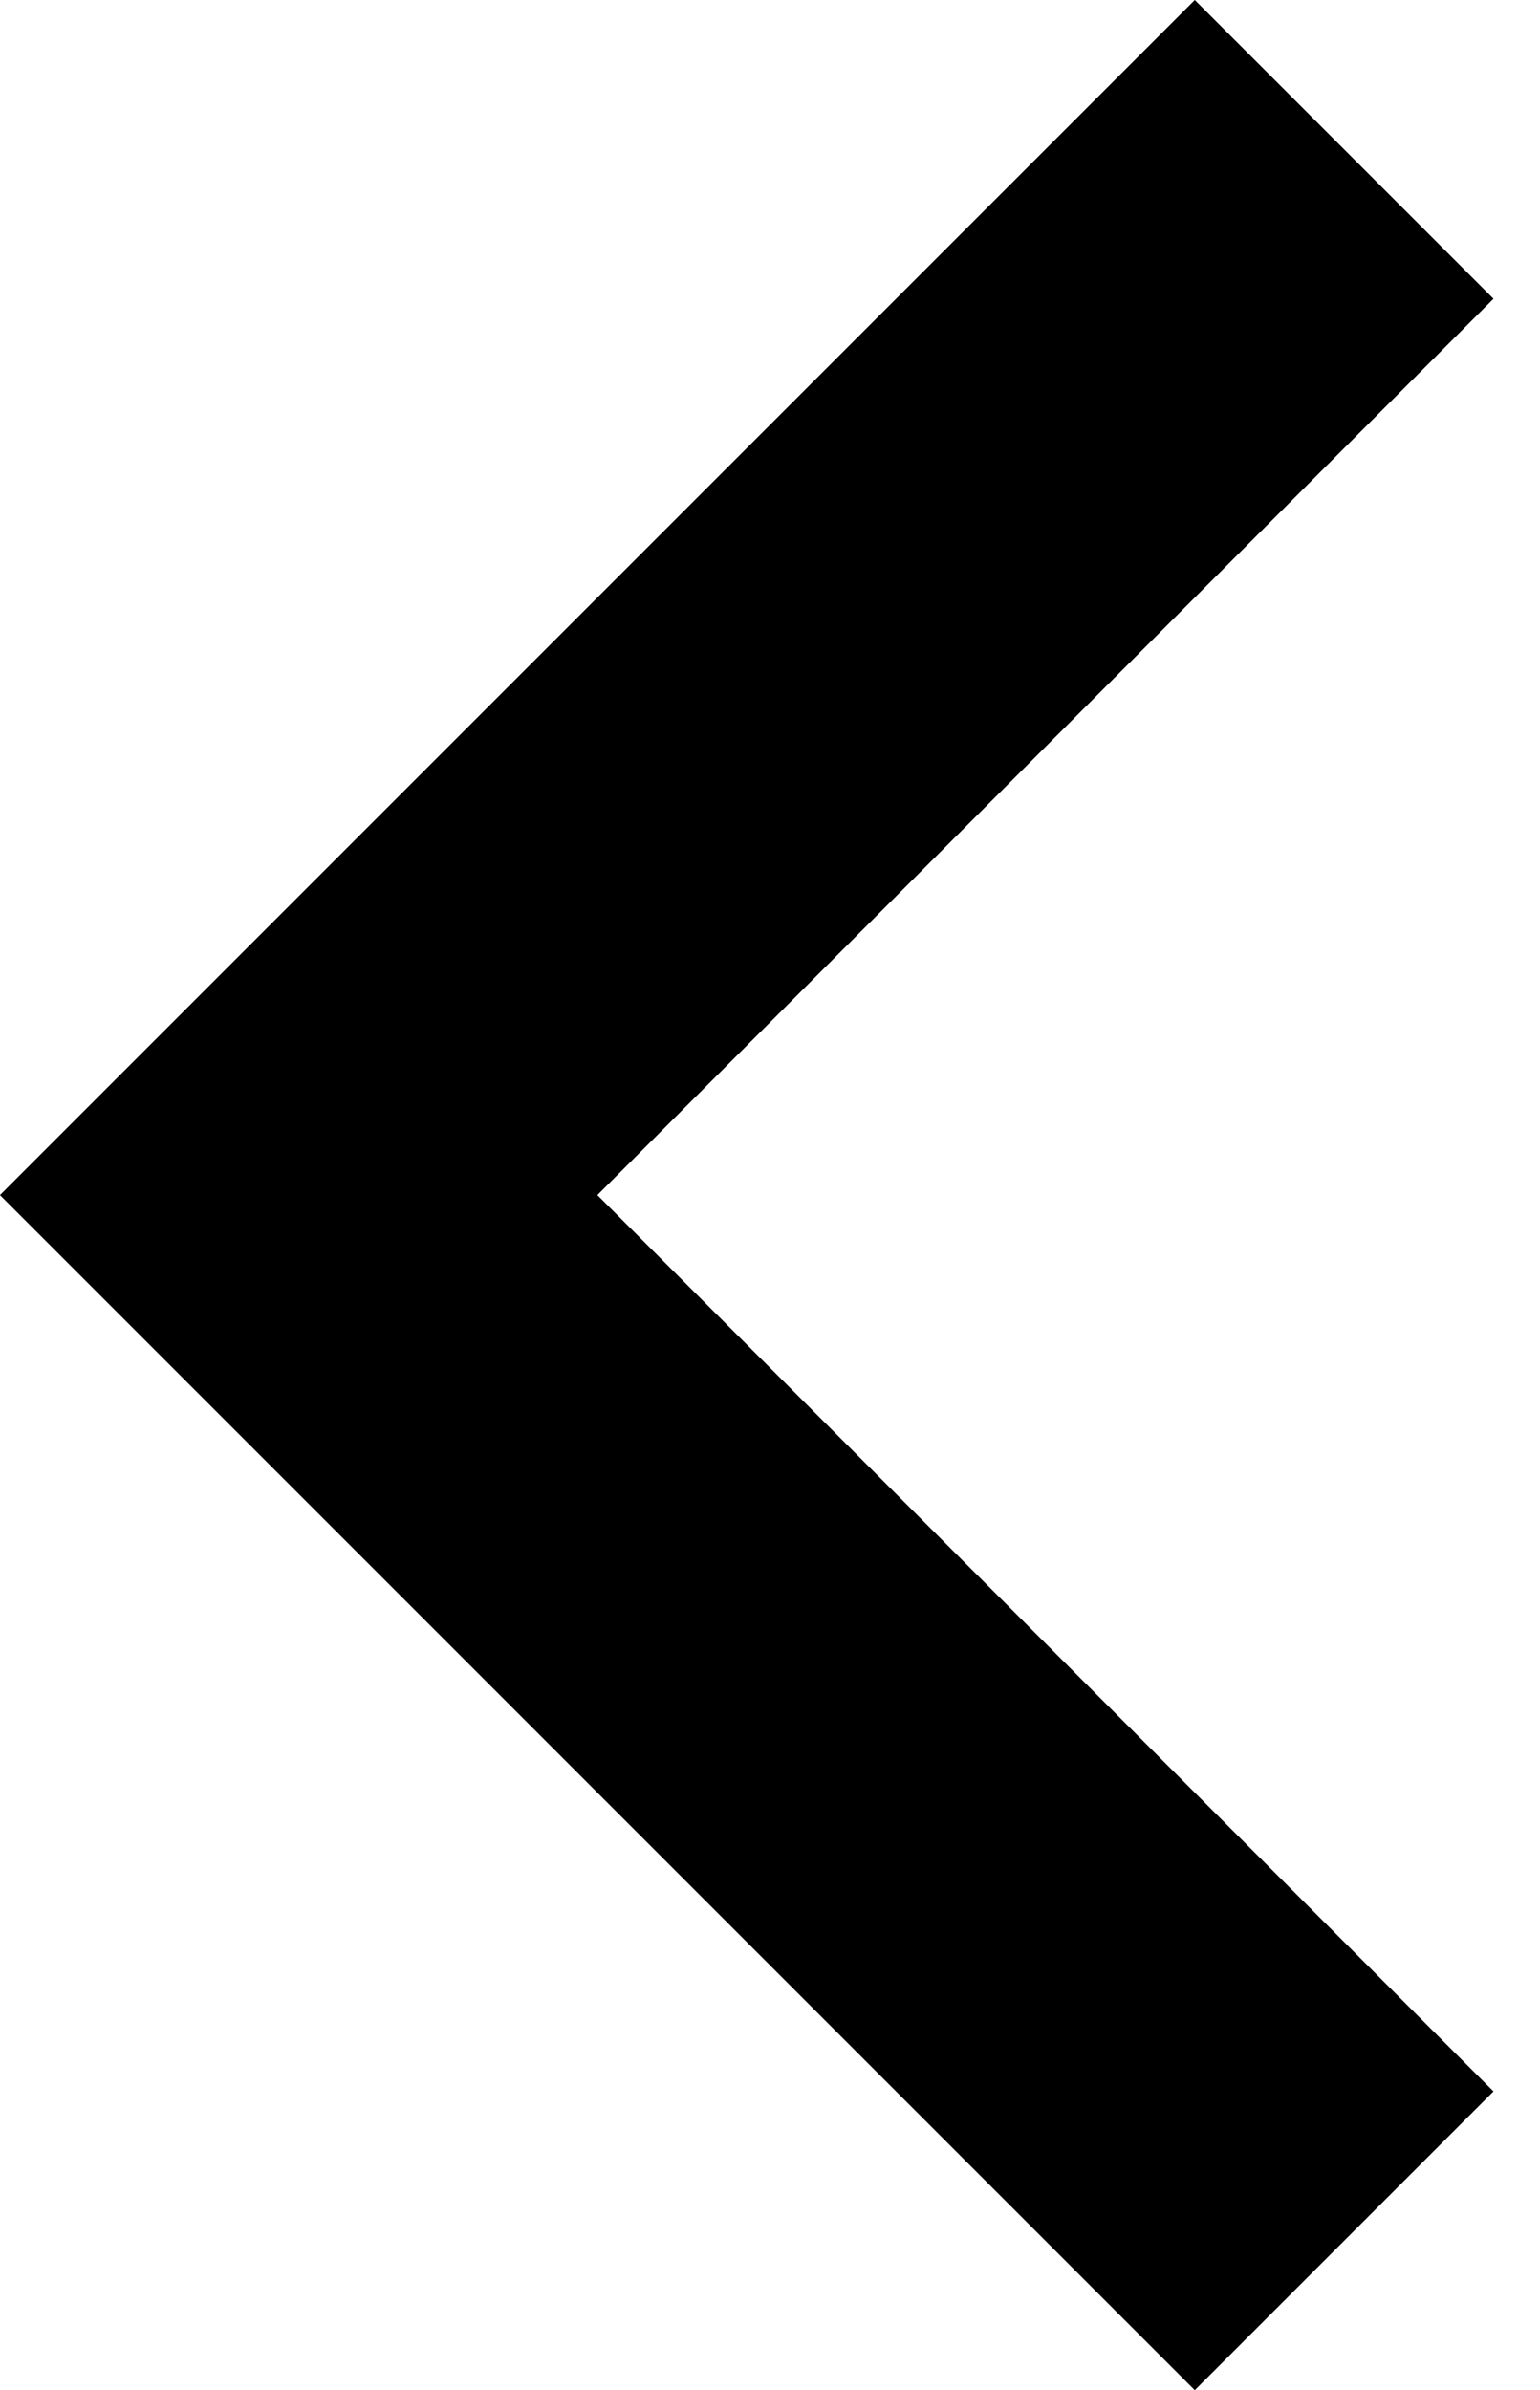 <?xml version="1.0" encoding="UTF-8"?>
<svg width="29px" height="45px" viewBox="0 0 29 45" version="1.1" xmlns="http://www.w3.org/2000/svg" xmlns:xlink="http://www.w3.org/1999/xlink">
    <title>E1725495-801B-4E23-BFFA-BDD80F4AFE1D</title>
    <g id="home" stroke="none" stroke-width="1" fill="none" fill-rule="evenodd">
        <g id="LP-overlay-acc-det-done" transform="translate(-1308, -62)" fill="#000000">
            <g id="Group-17" transform="translate(1283.5, 46)">
                <polygon id="Next-arrow" transform="translate(38.562, 38.5) scale(-1, 1) translate(-38.562, -38.5) " points="52.625 38.5 30.125 16 24.5 21.625 41.375 38.5 24.5 55.375 30.125 61"></polygon>
            </g>
        </g>
    </g>
</svg>